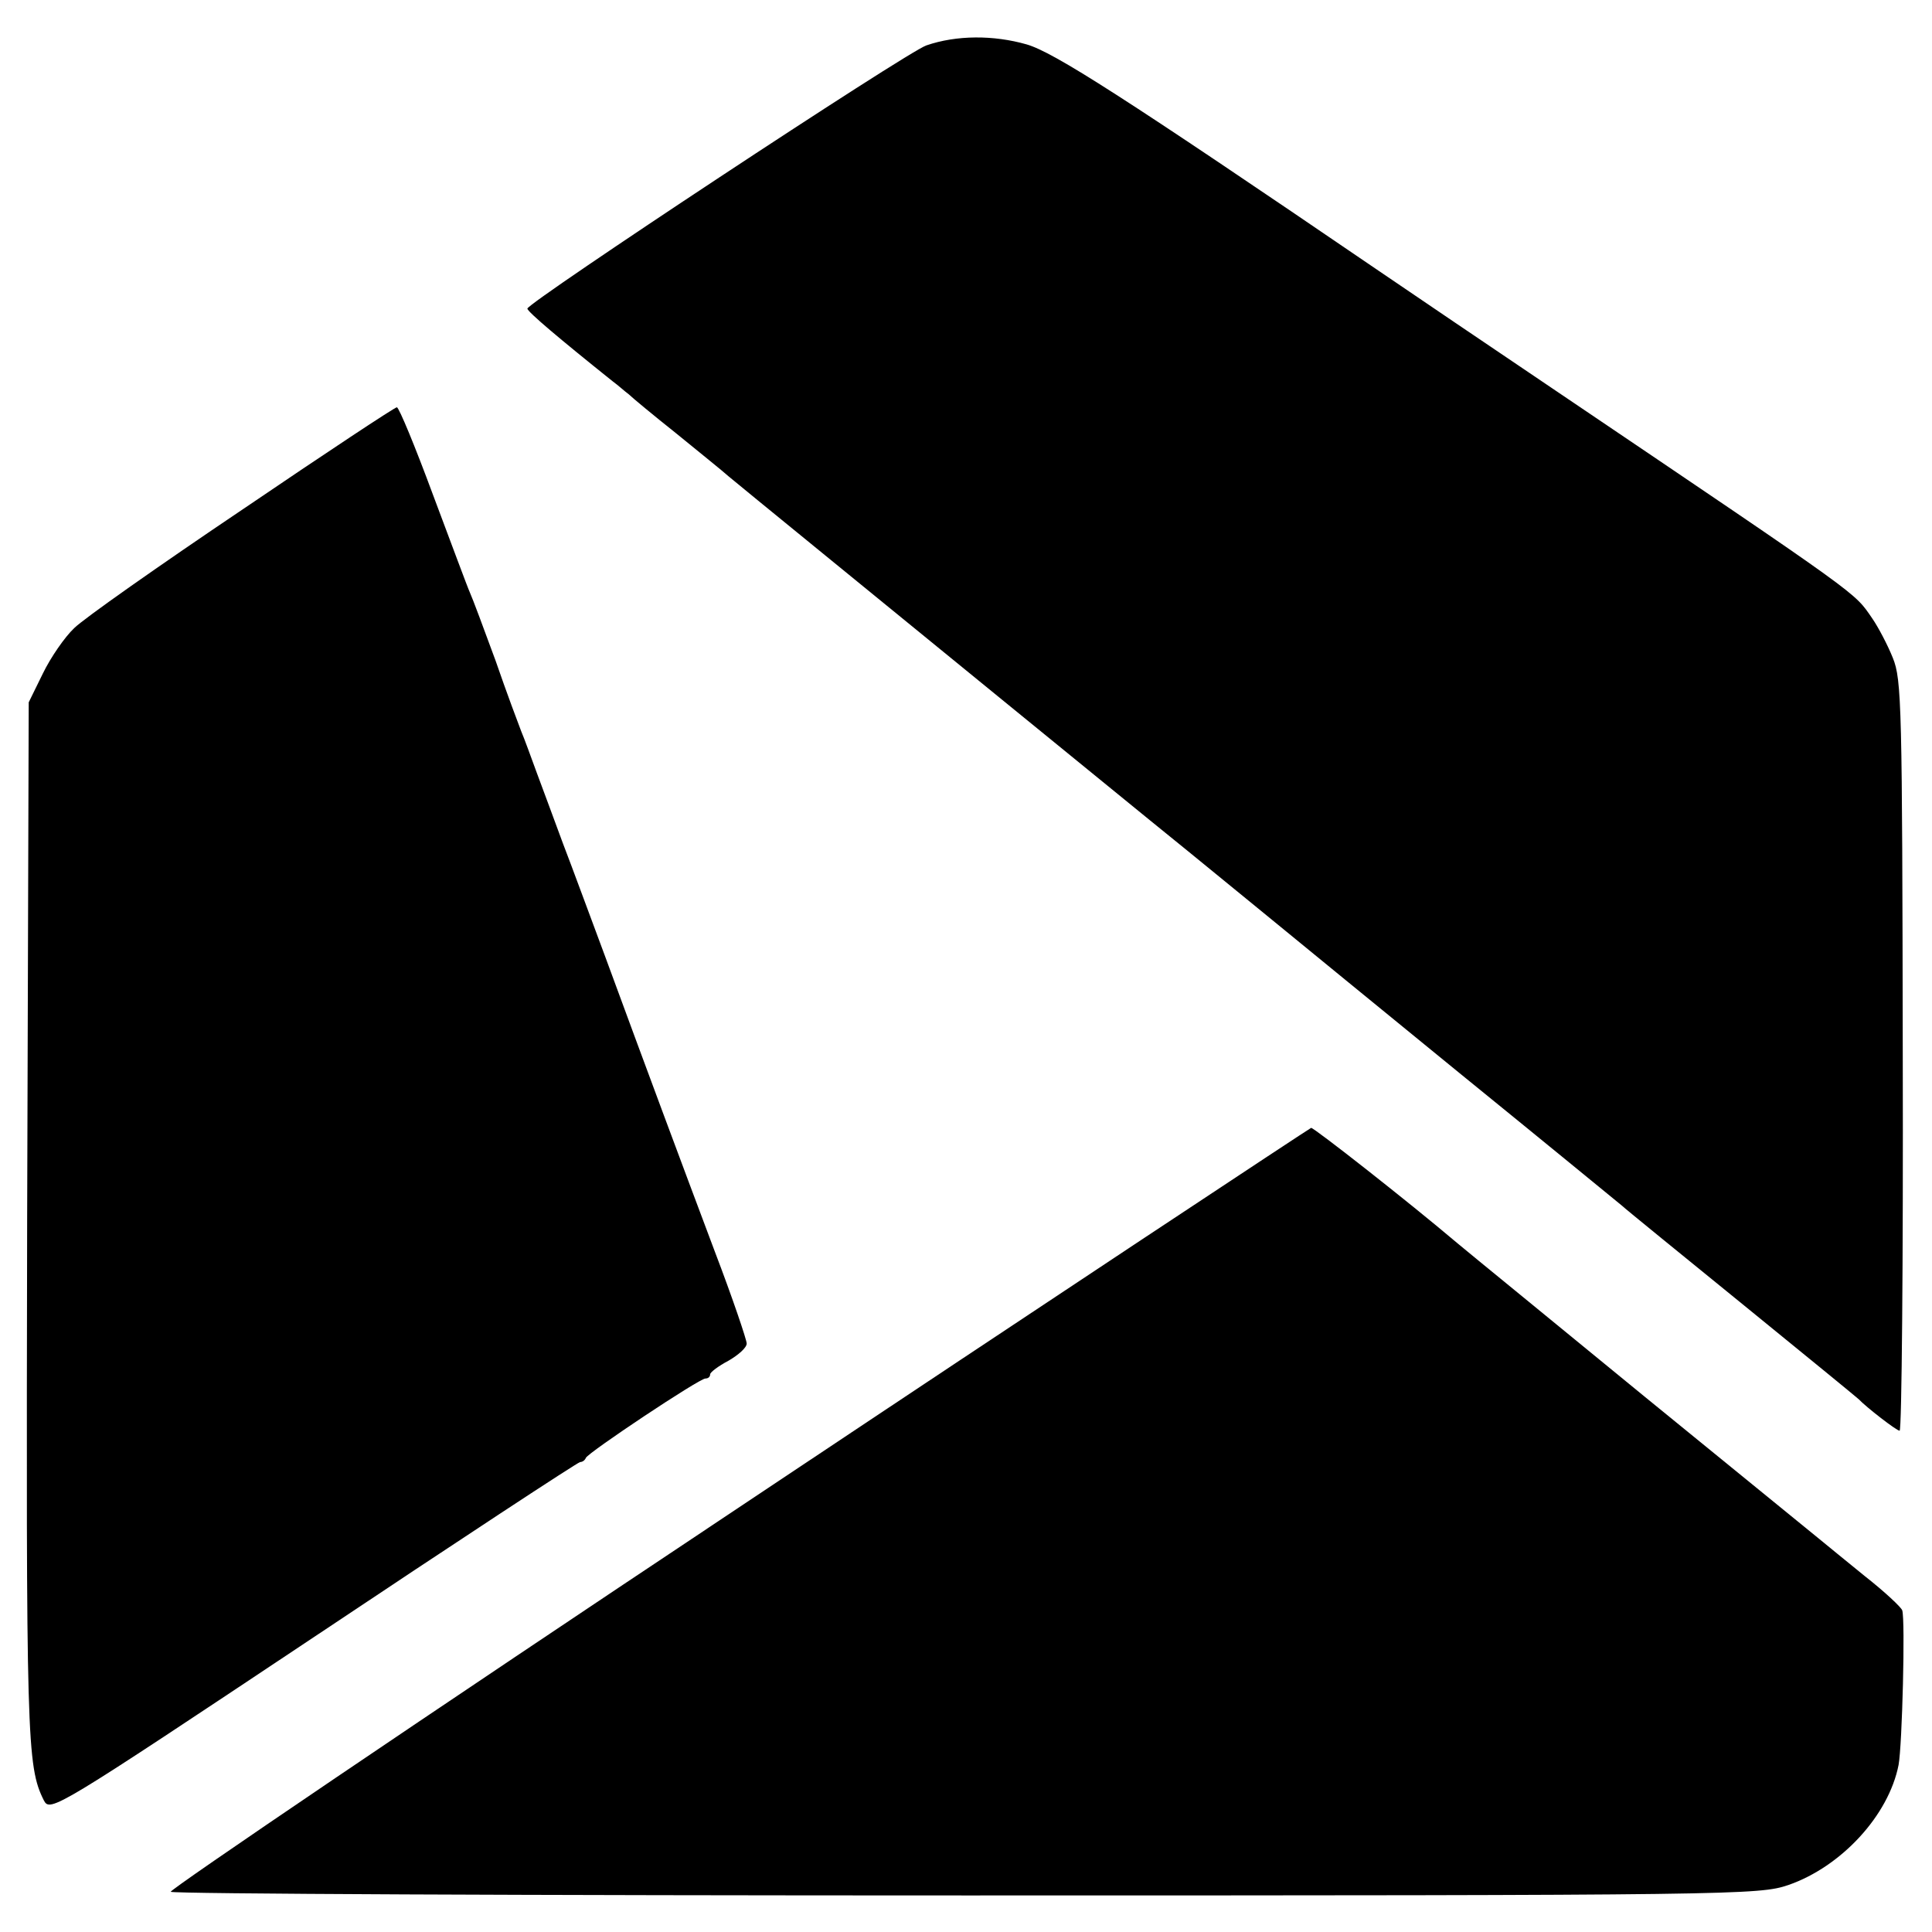 <?xml version="1.0" standalone="no"?>
<!DOCTYPE svg PUBLIC "-//W3C//DTD SVG 20010904//EN"
 "http://www.w3.org/TR/2001/REC-SVG-20010904/DTD/svg10.dtd">
<svg version="1.0" xmlns="http://www.w3.org/2000/svg"
 width="370pt" height="370pt" viewBox="0 0 370 370"
 preserveAspectRatio="xMidYMid meet">
<g transform="translate(0,370) scale(0.1,-0.1)"
fill="#000000" stroke="none">
<path d="M1774 3613 c-38 -13 -763 -492 -764 -504 0 -6 63 -59 163 -139 11 -8
24 -20 31 -25 6 -6 47 -40 91 -75 44 -36 89 -72 100 -82 11 -9 85 -70 165
-135 80 -65 241 -197 359 -293 118 -96 278 -227 356 -290 78 -64 162 -132 186
-152 24 -20 175 -143 334 -273 160 -130 299 -244 310 -253 11 -10 117 -96 235
-192 118 -96 217 -177 220 -180 13 -14 72 -60 78 -60 4 0 7 323 6 718 -1 671
-2 720 -19 762 -10 25 -28 59 -39 75 -36 52 -12 35 -601 433 -126 85 -284 192
-350 237 -484 330 -617 415 -669 430 -63 18 -134 18 -192 -2z"/>
<path d="M464 2724 c-159 -107 -304 -209 -322 -227 -18 -17 -45 -56 -60 -87
l-27 -55 -3 -990 c-2 -997 -1 -1047 32 -1113 12 -23 22 -17 516 312 277 185
507 336 511 336 4 0 9 3 11 8 4 10 217 152 229 152 5 0 9 3 9 8 0 4 16 16 35
26 19 11 35 25 35 33 0 7 -27 87 -61 176 -65 173 -128 342 -210 565 -28 75
-64 173 -81 217 -16 44 -39 105 -50 135 -11 30 -24 66 -30 80 -5 13 -28 74
-49 135 -22 60 -44 119 -49 130 -5 11 -36 95 -71 188 -34 92 -65 167 -69 167
-4 0 -137 -88 -296 -196z"/>
<path d="M1412 811 c-601 -400 -1089 -731 -1085 -734 3 -4 689 -7 1524 -7
1480 0 1518 1 1574 20 101 35 192 133 211 230 7 38 13 278 7 296 -2 6 -34 36
-71 65 -37 30 -76 62 -87 71 -11 9 -162 132 -335 273 -173 142 -335 274 -360
295 -92 78 -273 220 -279 220 -3 -1 -498 -328 -1099 -729z"/>
</g>
</svg>
